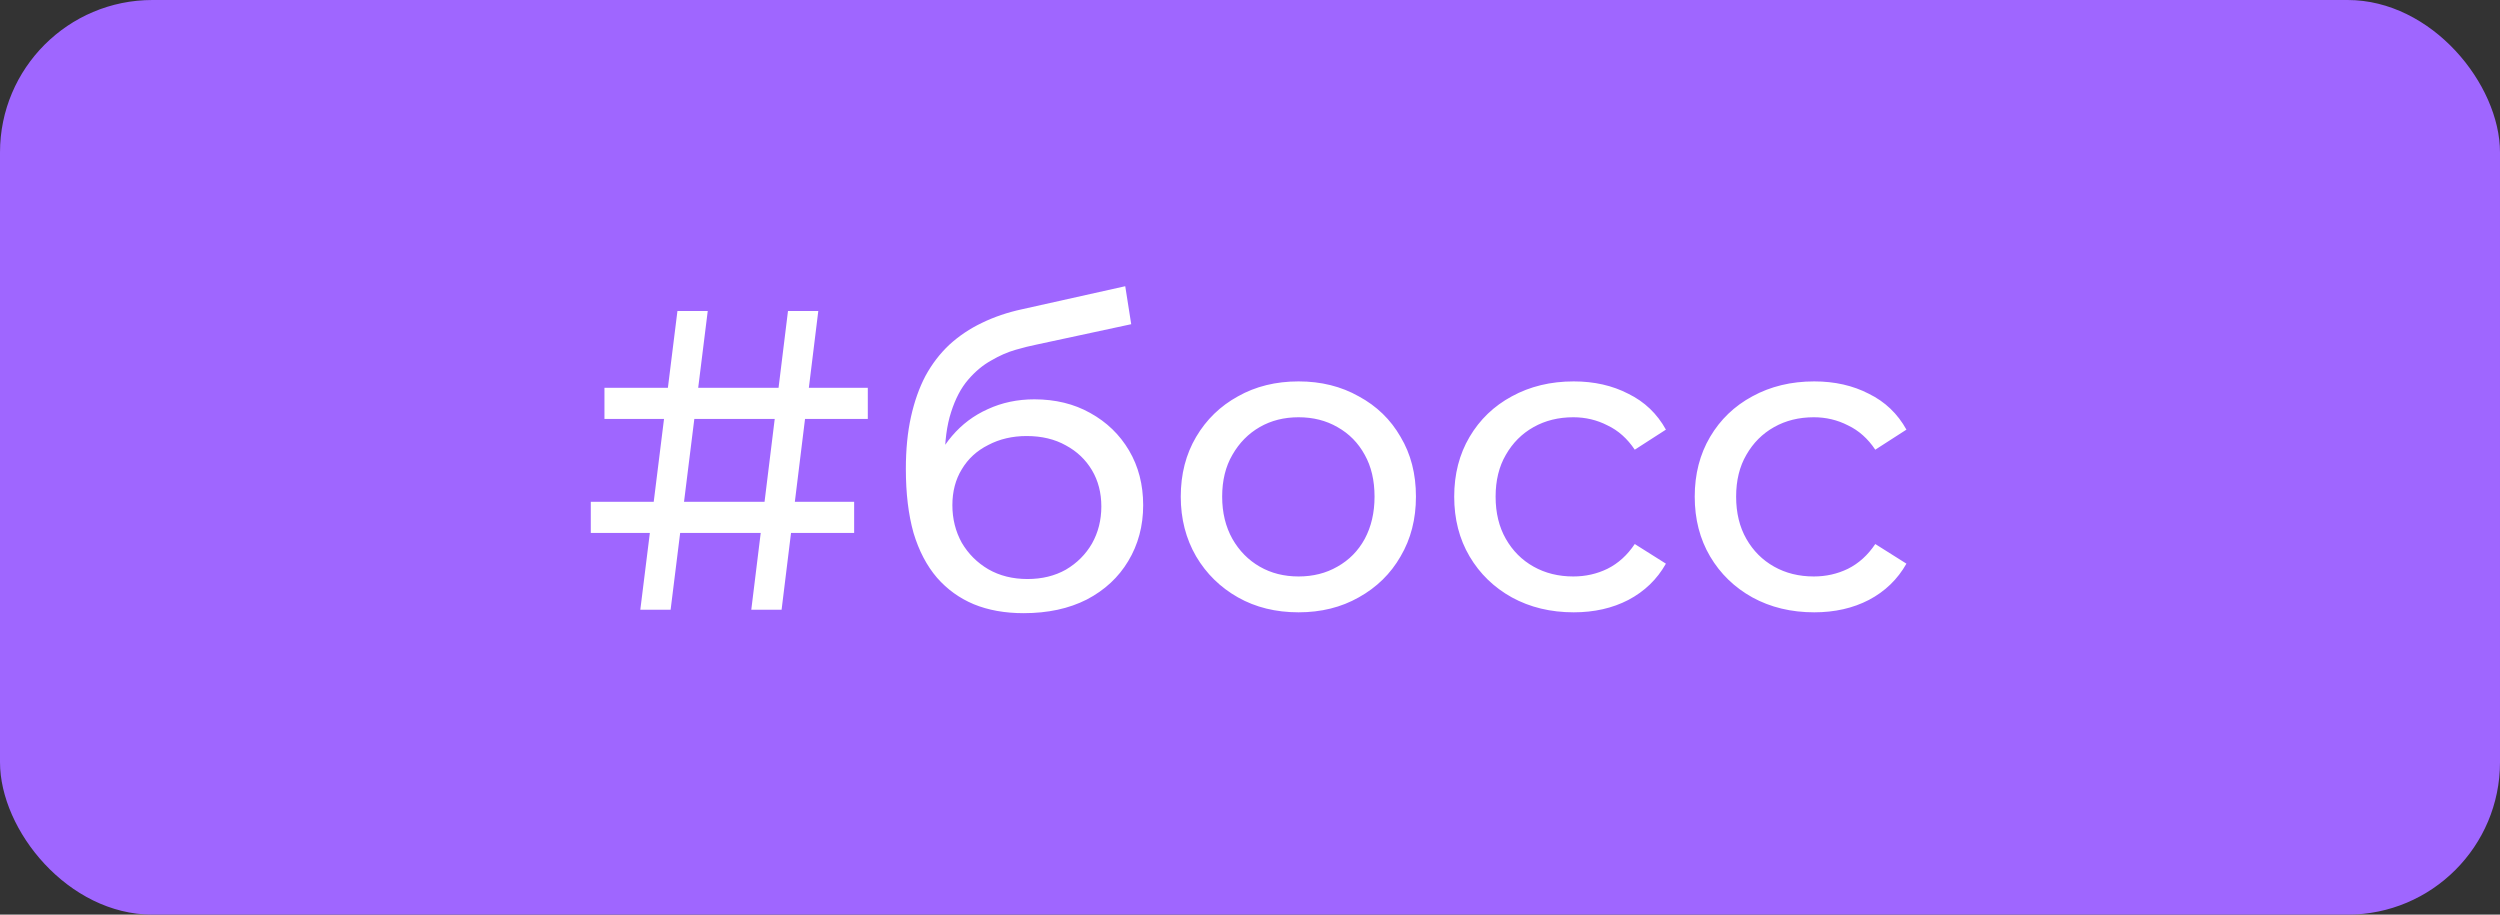 <?xml version="1.0" encoding="UTF-8"?> <svg xmlns="http://www.w3.org/2000/svg" width="82" height="30" viewBox="0 0 82 30" fill="none"><rect x="0" y="0" width="82" height="30" fill="#333333" stroke="none"/><rect width="82" height="30" rx="5" fill="#9F66FF"></rect><path d="M24.642 20L25.846 10.2H26.84L25.636 20H24.642ZM19.378 17.48V16.458H28.016V17.48H19.378ZM21.002 20L22.22 10.2H23.214L21.996 20H21.002ZM19.826 13.742V12.72H28.464V13.742H19.826ZM33.576 20.112C32.96 20.112 32.414 20.014 31.938 19.818C31.471 19.622 31.07 19.333 30.734 18.95C30.398 18.558 30.141 18.068 29.964 17.48C29.796 16.883 29.712 16.183 29.712 15.38C29.712 14.745 29.768 14.176 29.88 13.672C29.992 13.168 30.15 12.72 30.356 12.328C30.57 11.936 30.832 11.595 31.14 11.306C31.457 11.017 31.812 10.779 32.204 10.592C32.605 10.396 33.044 10.247 33.52 10.144L36.908 9.388L37.104 10.634L33.982 11.306C33.795 11.343 33.571 11.399 33.31 11.474C33.048 11.549 32.782 11.665 32.512 11.824C32.241 11.973 31.989 12.183 31.756 12.454C31.522 12.725 31.336 13.079 31.196 13.518C31.056 13.947 30.986 14.479 30.986 15.114C30.986 15.291 30.99 15.427 31 15.52C31.009 15.613 31.018 15.707 31.028 15.8C31.046 15.893 31.06 16.033 31.07 16.22L30.51 15.646C30.659 15.133 30.897 14.685 31.224 14.302C31.55 13.919 31.942 13.625 32.4 13.42C32.866 13.205 33.375 13.098 33.926 13.098C34.616 13.098 35.228 13.247 35.76 13.546C36.301 13.845 36.726 14.255 37.034 14.778C37.342 15.301 37.496 15.898 37.496 16.57C37.496 17.251 37.332 17.863 37.006 18.404C36.688 18.936 36.236 19.356 35.648 19.664C35.06 19.963 34.369 20.112 33.576 20.112ZM33.702 18.992C34.178 18.992 34.598 18.889 34.962 18.684C35.326 18.469 35.61 18.185 35.816 17.83C36.021 17.466 36.124 17.06 36.124 16.612C36.124 16.164 36.021 15.767 35.816 15.422C35.61 15.077 35.326 14.806 34.962 14.61C34.598 14.405 34.168 14.302 33.674 14.302C33.207 14.302 32.787 14.4 32.414 14.596C32.04 14.783 31.751 15.049 31.546 15.394C31.34 15.73 31.238 16.122 31.238 16.57C31.238 17.018 31.34 17.429 31.546 17.802C31.76 18.166 32.05 18.455 32.414 18.67C32.787 18.885 33.216 18.992 33.702 18.992ZM42.593 20.084C41.847 20.084 41.184 19.921 40.605 19.594C40.027 19.267 39.569 18.819 39.233 18.25C38.897 17.671 38.729 17.018 38.729 16.29C38.729 15.553 38.897 14.899 39.233 14.33C39.569 13.761 40.027 13.317 40.605 13C41.184 12.673 41.847 12.51 42.593 12.51C43.331 12.51 43.989 12.673 44.567 13C45.155 13.317 45.613 13.761 45.939 14.33C46.275 14.89 46.443 15.543 46.443 16.29C46.443 17.027 46.275 17.681 45.939 18.25C45.613 18.819 45.155 19.267 44.567 19.594C43.989 19.921 43.331 20.084 42.593 20.084ZM42.593 18.908C43.069 18.908 43.494 18.801 43.867 18.586C44.25 18.371 44.549 18.068 44.763 17.676C44.978 17.275 45.085 16.813 45.085 16.29C45.085 15.758 44.978 15.301 44.763 14.918C44.549 14.526 44.25 14.223 43.867 14.008C43.494 13.793 43.069 13.686 42.593 13.686C42.117 13.686 41.693 13.793 41.319 14.008C40.946 14.223 40.647 14.526 40.423 14.918C40.199 15.301 40.087 15.758 40.087 16.29C40.087 16.813 40.199 17.275 40.423 17.676C40.647 18.068 40.946 18.371 41.319 18.586C41.693 18.801 42.117 18.908 42.593 18.908ZM51.618 20.084C50.862 20.084 50.185 19.921 49.588 19.594C49 19.267 48.538 18.819 48.202 18.25C47.866 17.681 47.698 17.027 47.698 16.29C47.698 15.553 47.866 14.899 48.202 14.33C48.538 13.761 49 13.317 49.588 13C50.185 12.673 50.862 12.51 51.618 12.51C52.29 12.51 52.887 12.645 53.41 12.916C53.942 13.177 54.353 13.569 54.642 14.092L53.62 14.75C53.377 14.386 53.079 14.12 52.724 13.952C52.379 13.775 52.005 13.686 51.604 13.686C51.119 13.686 50.685 13.793 50.302 14.008C49.919 14.223 49.616 14.526 49.392 14.918C49.168 15.301 49.056 15.758 49.056 16.29C49.056 16.822 49.168 17.284 49.392 17.676C49.616 18.068 49.919 18.371 50.302 18.586C50.685 18.801 51.119 18.908 51.604 18.908C52.005 18.908 52.379 18.824 52.724 18.656C53.079 18.479 53.377 18.208 53.62 17.844L54.642 18.488C54.353 19.001 53.942 19.398 53.41 19.678C52.887 19.949 52.29 20.084 51.618 20.084ZM59.507 20.084C58.751 20.084 58.074 19.921 57.477 19.594C56.889 19.267 56.427 18.819 56.091 18.25C55.755 17.681 55.587 17.027 55.587 16.29C55.587 15.553 55.755 14.899 56.091 14.33C56.427 13.761 56.889 13.317 57.477 13C58.074 12.673 58.751 12.51 59.507 12.51C60.179 12.51 60.776 12.645 61.299 12.916C61.831 13.177 62.241 13.569 62.531 14.092L61.509 14.75C61.266 14.386 60.967 14.12 60.613 13.952C60.267 13.775 59.894 13.686 59.493 13.686C59.007 13.686 58.573 13.793 58.191 14.008C57.808 14.223 57.505 14.526 57.281 14.918C57.057 15.301 56.945 15.758 56.945 16.29C56.945 16.822 57.057 17.284 57.281 17.676C57.505 18.068 57.808 18.371 58.191 18.586C58.573 18.801 59.007 18.908 59.493 18.908C59.894 18.908 60.267 18.824 60.613 18.656C60.967 18.479 61.266 18.208 61.509 17.844L62.531 18.488C62.241 19.001 61.831 19.398 61.299 19.678C60.776 19.949 60.179 20.084 59.507 20.084Z" fill="white"></path></svg> 